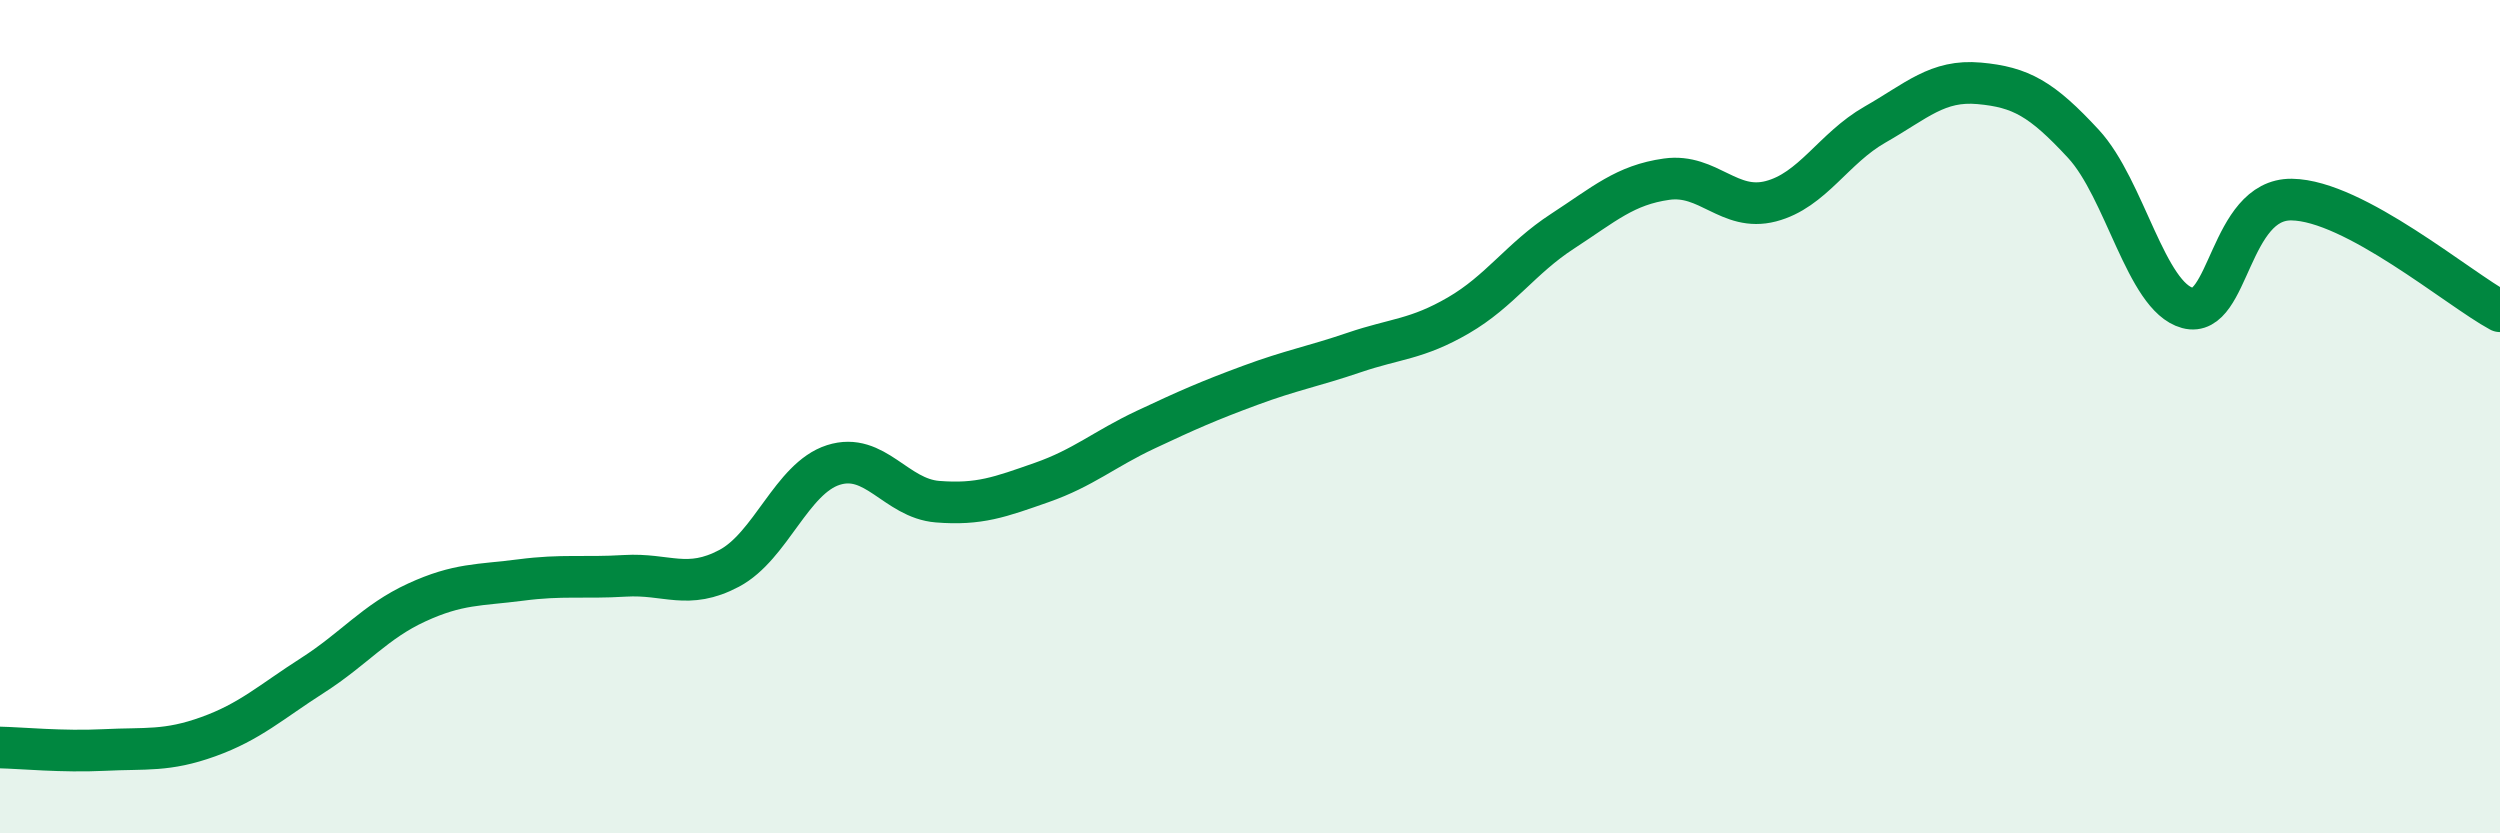 
    <svg width="60" height="20" viewBox="0 0 60 20" xmlns="http://www.w3.org/2000/svg">
      <path
        d="M 0,17.94 C 0.5,17.95 1.5,18.05 2.5,18 C 3.5,17.95 4,18.04 5,17.68 C 6,17.32 6.5,16.85 7.5,16.21 C 8.5,15.57 9,14.92 10,14.46 C 11,14 11.5,14.05 12.5,13.92 C 13.5,13.79 14,13.88 15,13.82 C 16,13.76 16.5,14.17 17.5,13.64 C 18.5,13.11 19,11.48 20,11.16 C 21,10.84 21.5,11.96 22.5,12.04 C 23.5,12.12 24,11.93 25,11.58 C 26,11.23 26.5,10.78 27.5,10.31 C 28.5,9.84 29,9.62 30,9.25 C 31,8.88 31.5,8.8 32.5,8.46 C 33.5,8.12 34,8.15 35,7.57 C 36,6.99 36.5,6.2 37.5,5.55 C 38.5,4.9 39,4.44 40,4.3 C 41,4.16 41.5,5.09 42.5,4.83 C 43.5,4.57 44,3.56 45,2.99 C 46,2.42 46.5,1.91 47.5,2 C 48.5,2.09 49,2.37 50,3.45 C 51,4.53 51.5,7.12 52.5,7.39 C 53.5,7.66 53.5,4.77 55,4.79 C 56.5,4.81 59,6.93 60,7.47L60 20L0 20Z"
        fill="#008740"
        opacity="0.1"
        stroke-linecap="round"
        stroke-linejoin="round"
      />
      <path
        d="M 0,17.94 C 0.5,17.95 1.5,18.05 2.5,18 C 3.5,17.95 4,18.04 5,17.68 C 6,17.32 6.5,16.85 7.5,16.21 C 8.5,15.57 9,14.92 10,14.46 C 11,14 11.5,14.05 12.5,13.92 C 13.5,13.79 14,13.88 15,13.82 C 16,13.76 16.5,14.17 17.5,13.64 C 18.5,13.11 19,11.48 20,11.16 C 21,10.84 21.5,11.96 22.5,12.04 C 23.5,12.12 24,11.93 25,11.58 C 26,11.23 26.5,10.78 27.5,10.31 C 28.5,9.84 29,9.62 30,9.25 C 31,8.88 31.5,8.8 32.5,8.46 C 33.5,8.12 34,8.15 35,7.57 C 36,6.99 36.5,6.2 37.5,5.55 C 38.5,4.9 39,4.44 40,4.3 C 41,4.16 41.5,5.09 42.5,4.83 C 43.5,4.57 44,3.56 45,2.99 C 46,2.42 46.5,1.91 47.5,2 C 48.5,2.09 49,2.37 50,3.45 C 51,4.53 51.5,7.12 52.5,7.39 C 53.5,7.66 53.5,4.77 55,4.79 C 56.5,4.81 59,6.93 60,7.47"
        stroke="#008740"
        stroke-width="1"
        fill="none"
        stroke-linecap="round"
        stroke-linejoin="round"
      />
    </svg>
  